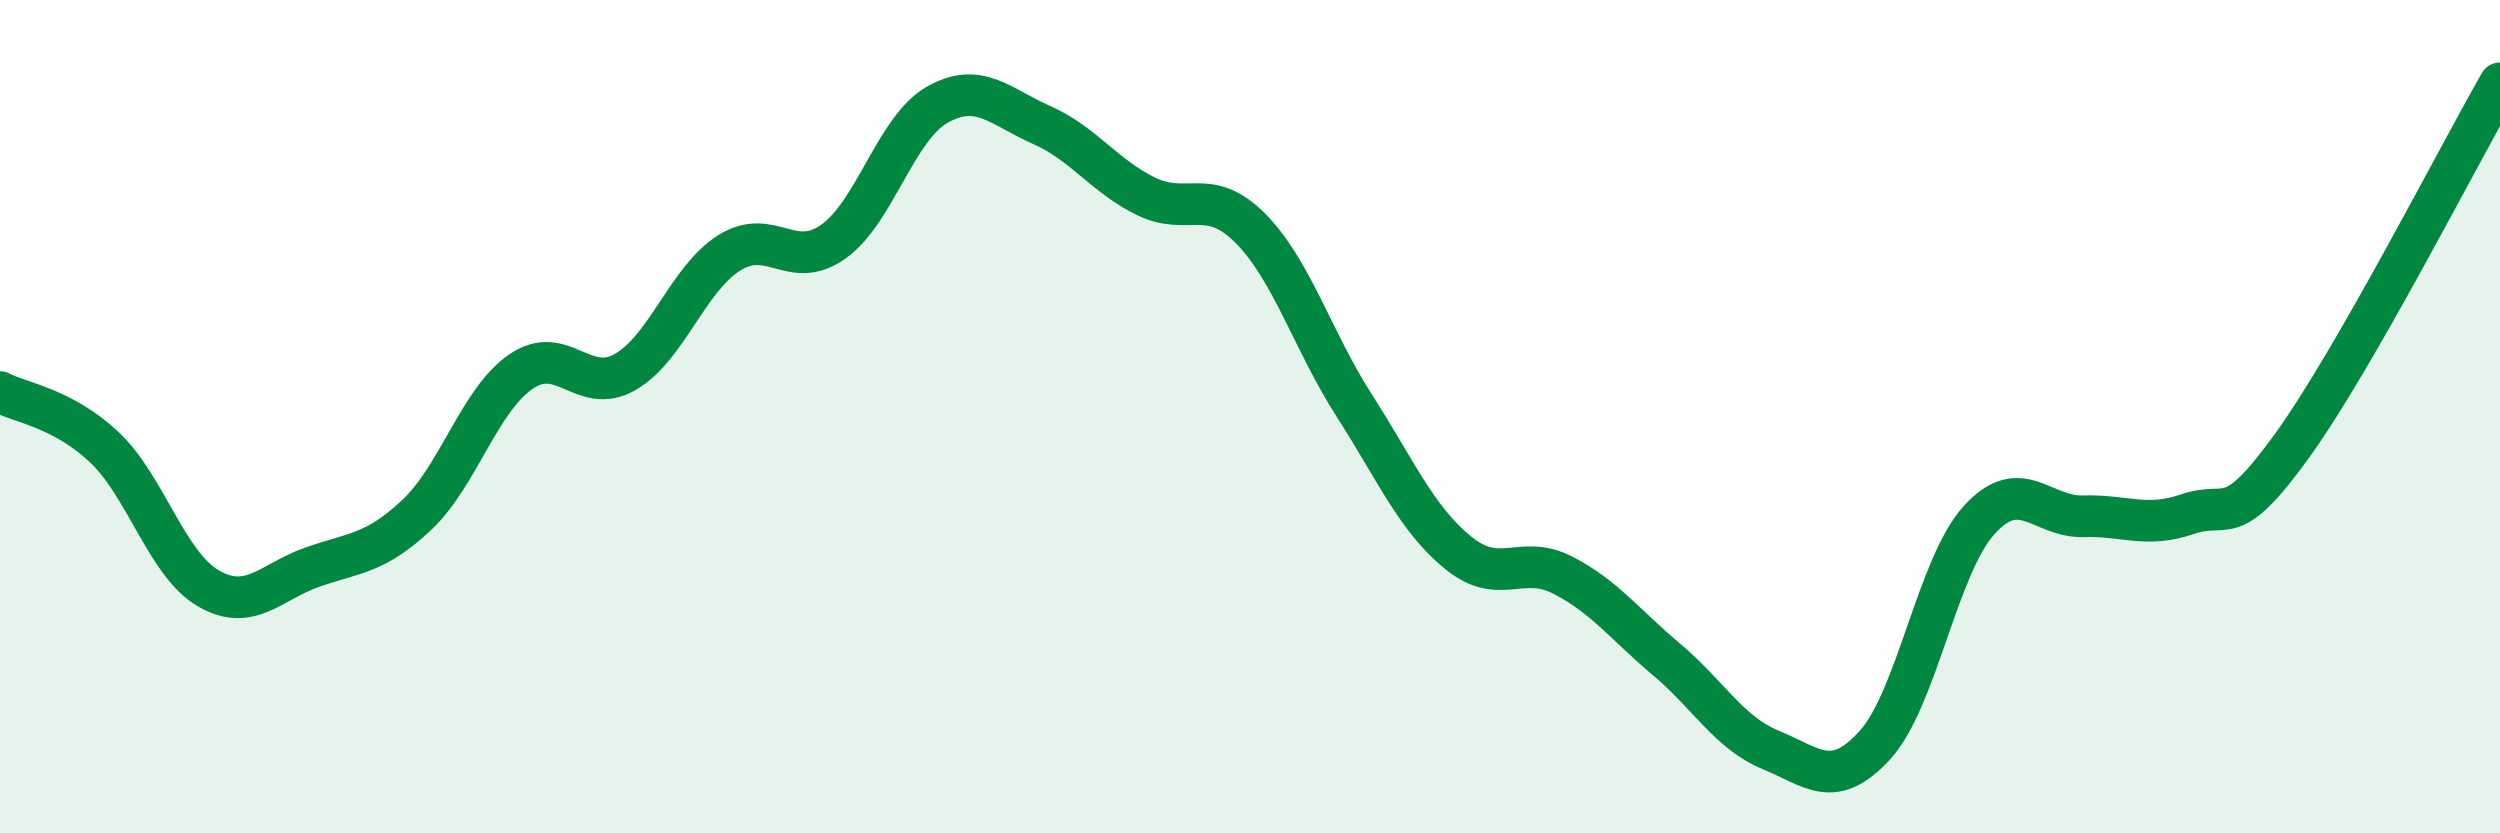 
    <svg width="60" height="20" viewBox="0 0 60 20" xmlns="http://www.w3.org/2000/svg">
      <path
        d="M 0,9.41 C 0.5,9.67 1.5,9.79 2.5,10.73 C 3.5,11.67 4,13.54 5,14.12 C 6,14.7 6.5,13.96 7.5,13.61 C 8.5,13.26 9,13.3 10,12.36 C 11,11.42 11.5,9.61 12.5,8.92 C 13.5,8.23 14,9.5 15,8.93 C 16,8.36 16.5,6.7 17.5,6.07 C 18.5,5.44 19,6.51 20,5.8 C 21,5.09 21.5,3.07 22.5,2.51 C 23.5,1.95 24,2.56 25,3 C 26,3.44 26.5,4.22 27.5,4.71 C 28.5,5.2 29,4.47 30,5.47 C 31,6.47 31.5,8.17 32.5,9.73 C 33.5,11.29 34,12.46 35,13.27 C 36,14.08 36.5,13.29 37.5,13.8 C 38.5,14.31 39,14.99 40,15.83 C 41,16.67 41.5,17.59 42.5,18 C 43.5,18.41 44,18.98 45,17.88 C 46,16.78 46.5,13.58 47.5,12.48 C 48.5,11.38 49,12.42 50,12.39 C 51,12.36 51.5,12.68 52.5,12.34 C 53.5,12 53.5,12.78 55,10.71 C 56.5,8.64 59,3.74 60,2L60 20L0 20Z"
        fill="#008740"
        opacity="0.1"
        stroke-linecap="round"
        stroke-linejoin="round"
      />
      <path
        d="M 0,9.41 C 0.5,9.67 1.5,9.79 2.5,10.73 C 3.5,11.67 4,13.54 5,14.12 C 6,14.7 6.5,13.96 7.5,13.61 C 8.5,13.26 9,13.3 10,12.36 C 11,11.42 11.5,9.61 12.5,8.92 C 13.5,8.23 14,9.5 15,8.93 C 16,8.36 16.5,6.7 17.5,6.07 C 18.5,5.44 19,6.51 20,5.8 C 21,5.09 21.5,3.07 22.5,2.51 C 23.5,1.95 24,2.56 25,3 C 26,3.44 26.5,4.22 27.5,4.71 C 28.5,5.2 29,4.47 30,5.47 C 31,6.47 31.5,8.17 32.5,9.73 C 33.5,11.29 34,12.46 35,13.27 C 36,14.08 36.5,13.29 37.5,13.8 C 38.5,14.31 39,14.99 40,15.83 C 41,16.67 41.5,17.59 42.5,18 C 43.5,18.41 44,18.98 45,17.88 C 46,16.78 46.5,13.58 47.5,12.48 C 48.5,11.38 49,12.42 50,12.39 C 51,12.36 51.5,12.68 52.5,12.34 C 53.5,12 53.5,12.78 55,10.71 C 56.5,8.64 59,3.74 60,2"
        stroke="#008740"
        stroke-width="1"
        fill="none"
        stroke-linecap="round"
        stroke-linejoin="round"
      />
    </svg>
  